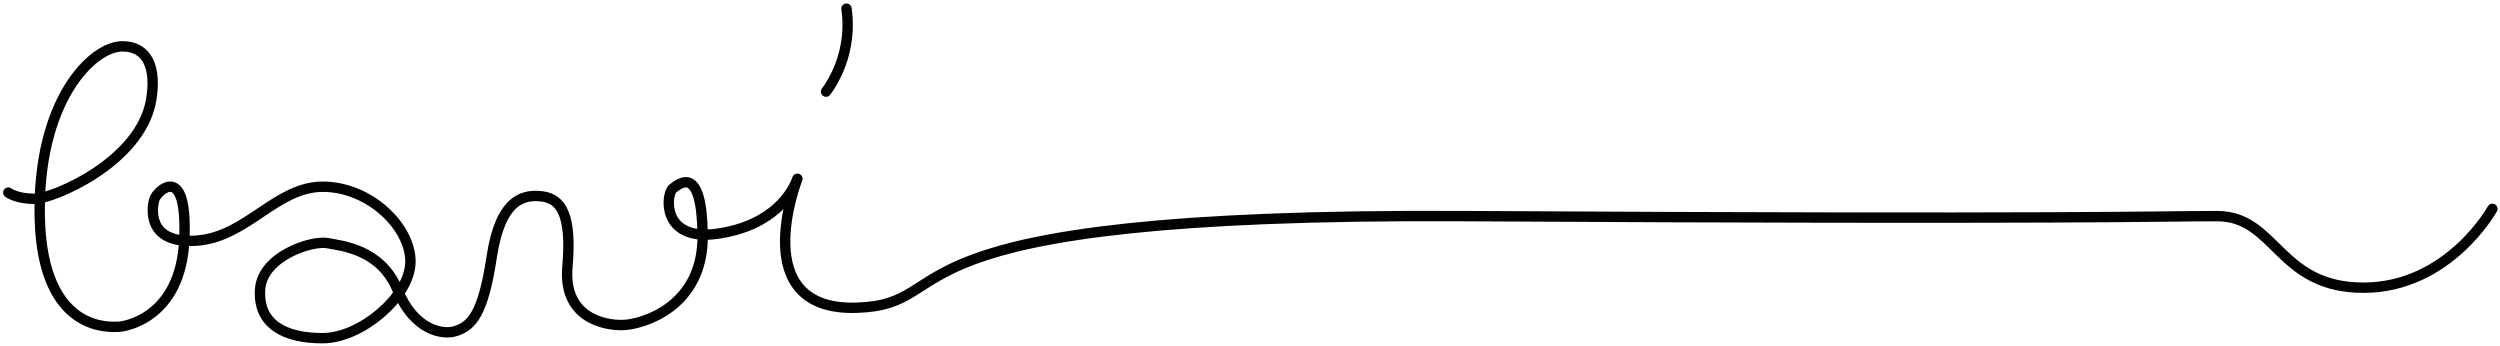 <?xml version="1.0" encoding="UTF-8"?> <!-- Generator: Adobe Illustrator 24.0.2, SVG Export Plug-In . SVG Version: 6.00 Build 0) --> <svg xmlns="http://www.w3.org/2000/svg" xmlns:xlink="http://www.w3.org/1999/xlink" version="1.1" id="Vrstva_1" x="0px" y="0px" viewBox="0 0 723 100.1" style="enable-background:new 0 0 723 100.1;" xml:space="preserve"> <style type="text/css"> .st0{fill:none;stroke:#020203;stroke-width:3;stroke-linecap:round;stroke-linejoin:round;stroke-miterlimit:10;} </style> <path id="XMLID_1025_" class="st0" d="M244.8,2.5c0.4,2.7,0.7,7.2-0.6,12.5c-1.3,5.4-3.7,9.3-5.3,11.5"></path> <path id="XMLID_1911_" class="st0" d="M2.4,55.7c0,0,2.3,1.8,7.6,1.8S40.6,46.9,43.7,29c1.6-9.4-1-15.6-8.3-15.6 c-8.8,0-24.7,15.9-23.9,49.6s20.9,31.5,22.7,31.5S52.3,92,53.3,69.3s-7.8-14.1-8.6-11.8s-2.5,13.1,12.1,12.1S79.9,53.9,93.5,54 s25.4,11.8,25.2,21.9c-0.3,10.1-14.4,21.9-25.4,21.9s-18.6-4-18.1-13.9s15.1-14.4,19.4-13.6s15.6,1.8,20.4,13.6s13.3,13.1,16.9,11.8 c4.5-1.5,7.8-4.8,10.3-21.4s9.1-18.2,14.6-17.5s8.6,5.4,7.3,20.3s10.8,17,15.9,16.9c5.8-0.1,23.4-5.3,23.2-25.9s-6.6-15.1-8.6-13.6 s-3.5,15.4,12.8,13.1c16.4-2.3,21.9-12.1,23.2-15.9c0,0-15.1,38.3,17.1,37.3s-0.3-27.5,175.6-26.5s200.8,0,217.9,0 s17.6,20.7,42.3,20.7s37.3-22.8,37.3-22.8"></path> </svg> 